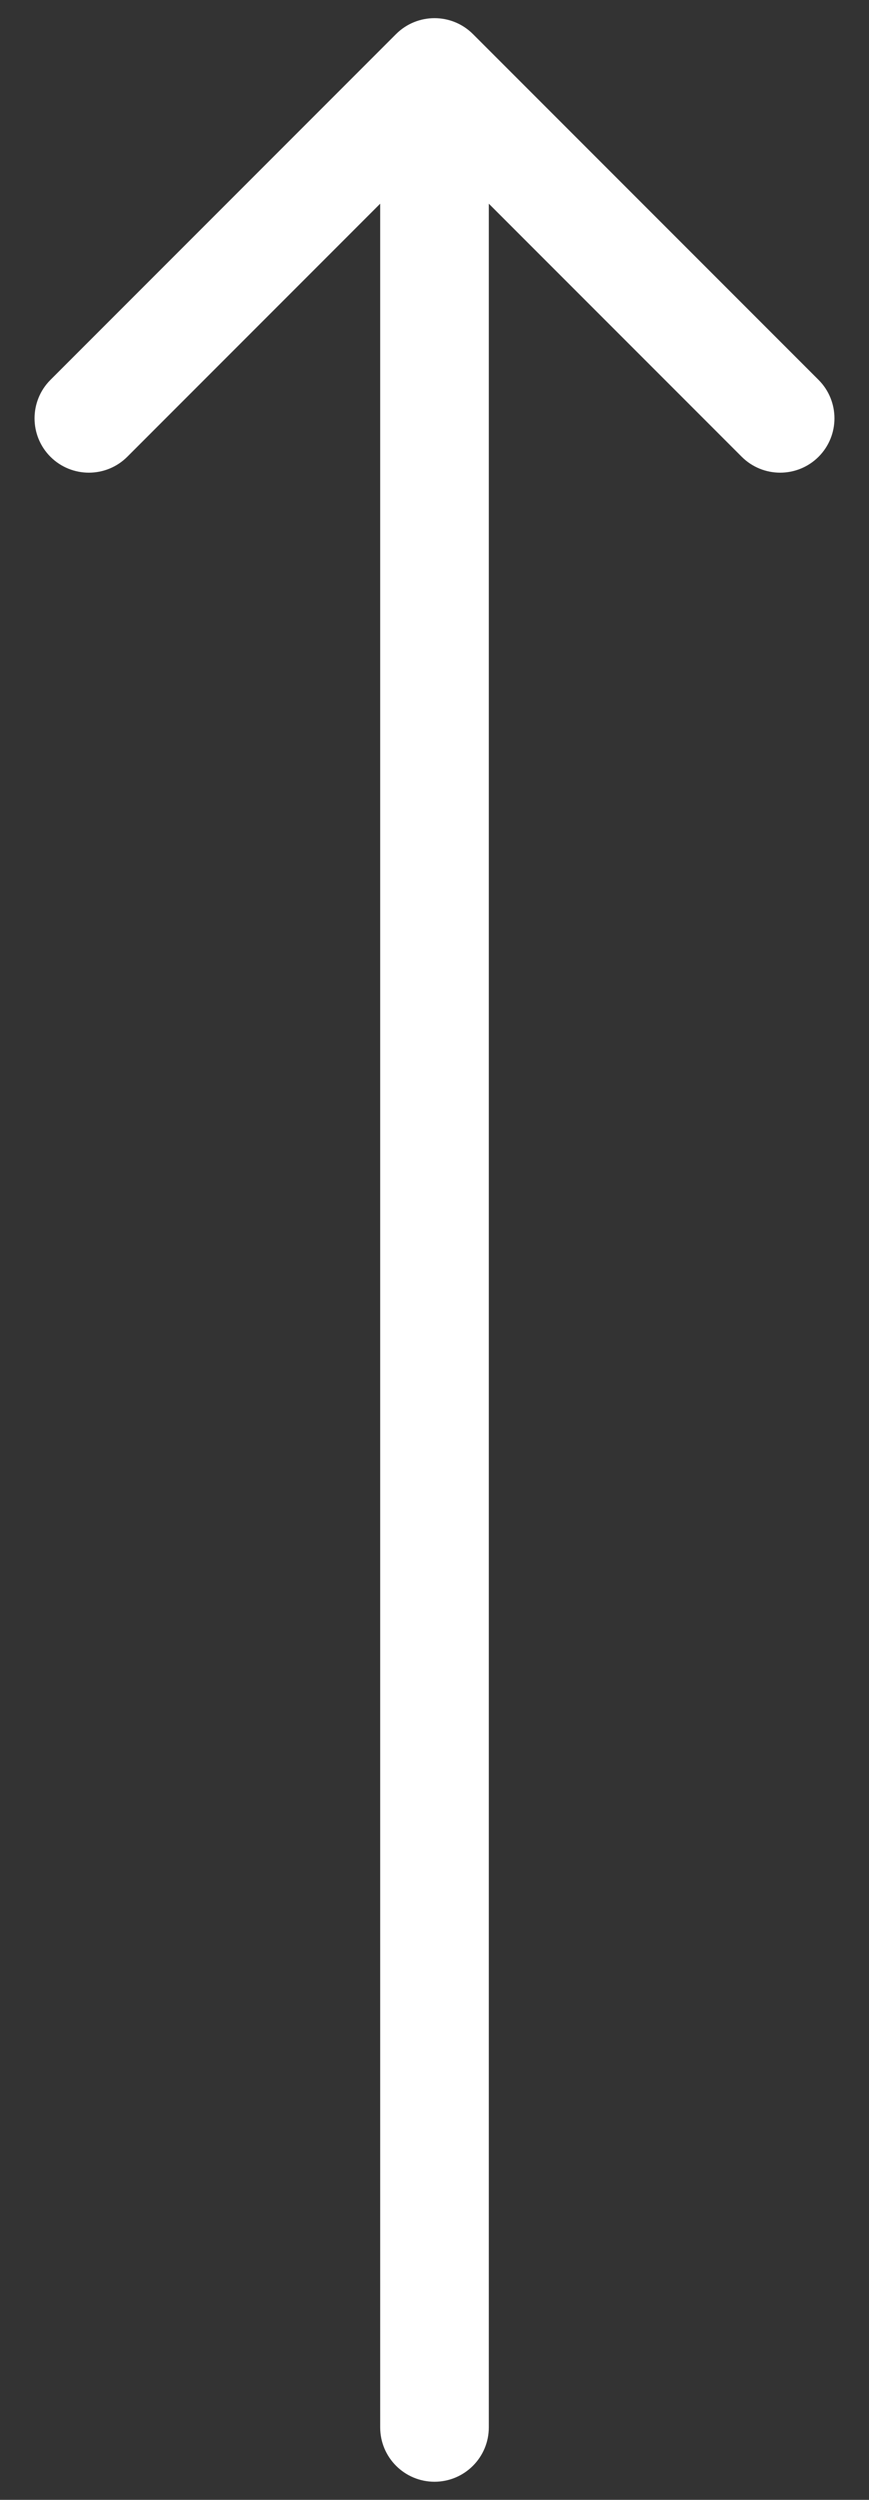 <svg width="24" height="69" viewBox="0 0 24 69" fill="none" xmlns="http://www.w3.org/2000/svg">
<rect x="0" y="0" width="24" height="69" fill="#333333" stroke="none"/>
<path d="M13.5 67.001C13.5 67.829 12.828 68.501 12 68.501C11.172 68.501 10.5 67.829 10.5 67.001L13.5 67.001ZM10.939 0.94C11.525 0.355 12.475 0.355 13.061 0.94L22.607 10.486C23.192 11.072 23.192 12.022 22.607 12.608C22.021 13.193 21.071 13.193 20.485 12.608L12 4.122L3.515 12.608C2.929 13.193 1.979 13.193 1.393 12.608C0.808 12.022 0.808 11.072 1.393 10.486L10.939 0.94ZM10.5 67.001L10.5 2.001L13.5 2.001L13.5 67.001L10.5 67.001Z" fill="white"/>
</svg>
